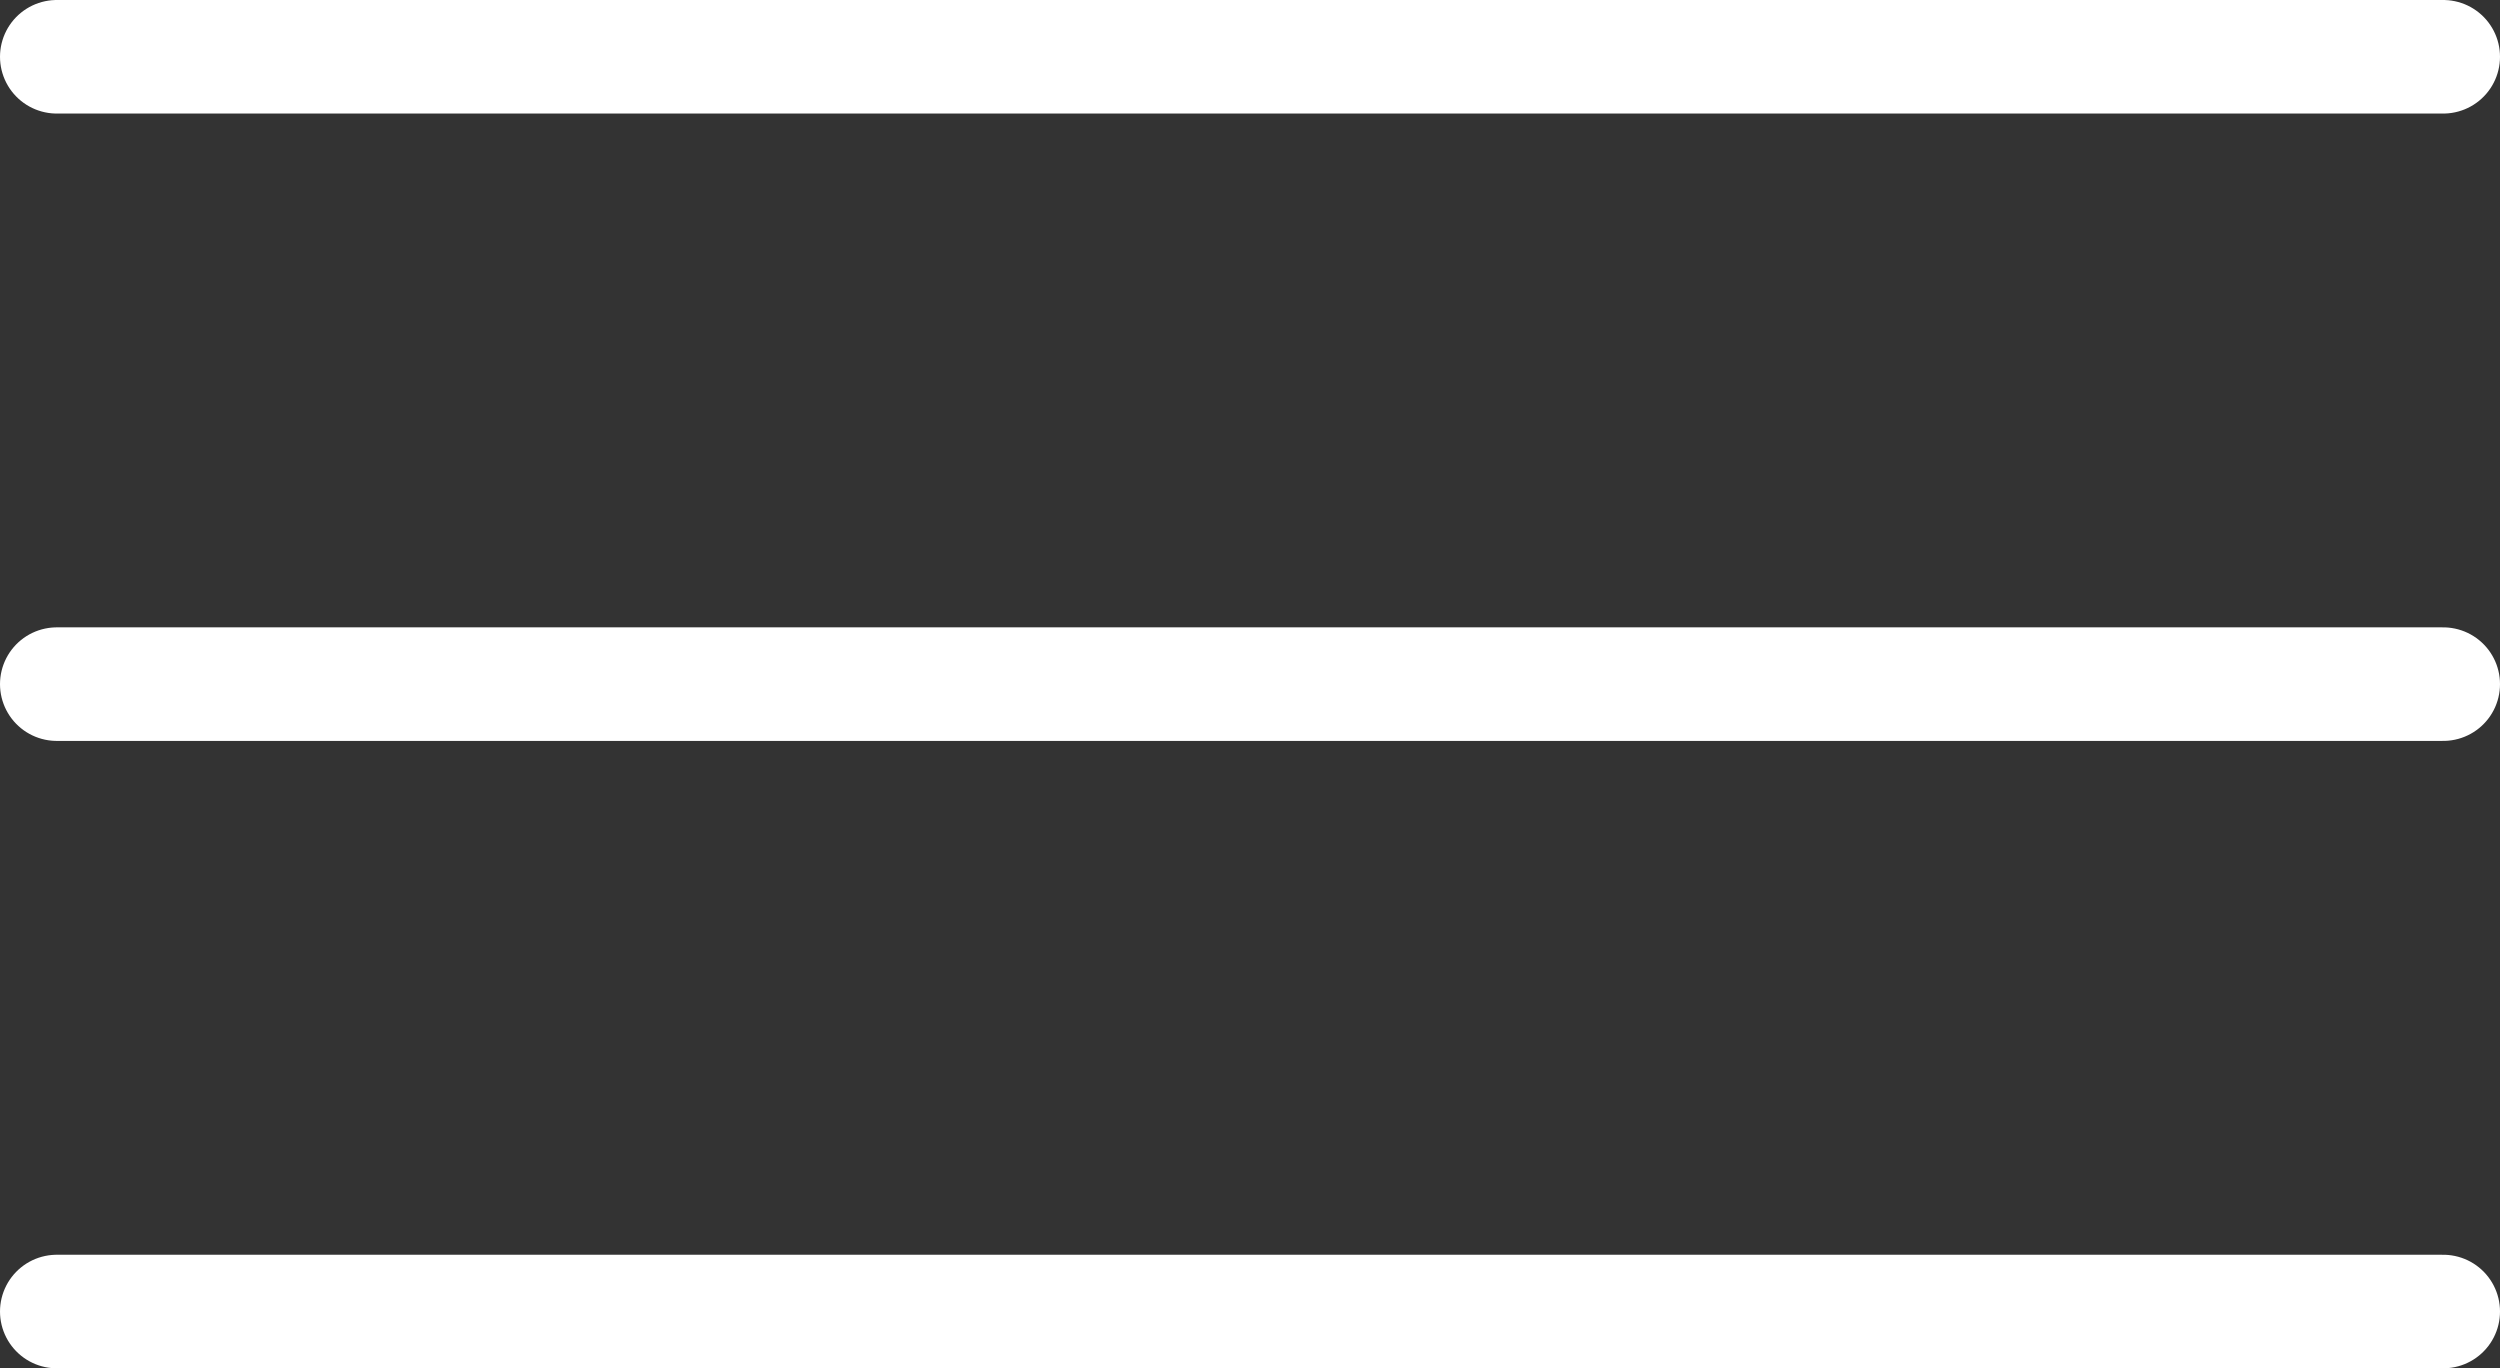 <svg xmlns="http://www.w3.org/2000/svg" width="66.047" height="36.149" viewBox="0 0 66.047 36.149"><rect x="0" y="0" width="66.047" height="36.149" fill="#333333" stroke="none"/><g transform="translate(-53 -36.5)"><line x2="63.047" transform="translate(54.5 38)" fill="none" stroke="#fff" stroke-linecap="round" stroke-width="3"/><line x2="63.047" transform="translate(54.5 54.574)" fill="none" stroke="#fff" stroke-linecap="round" stroke-width="3"/><line x2="63.047" transform="translate(54.5 71.149)" fill="none" stroke="#fff" stroke-linecap="round" stroke-width="3"/></g></svg>